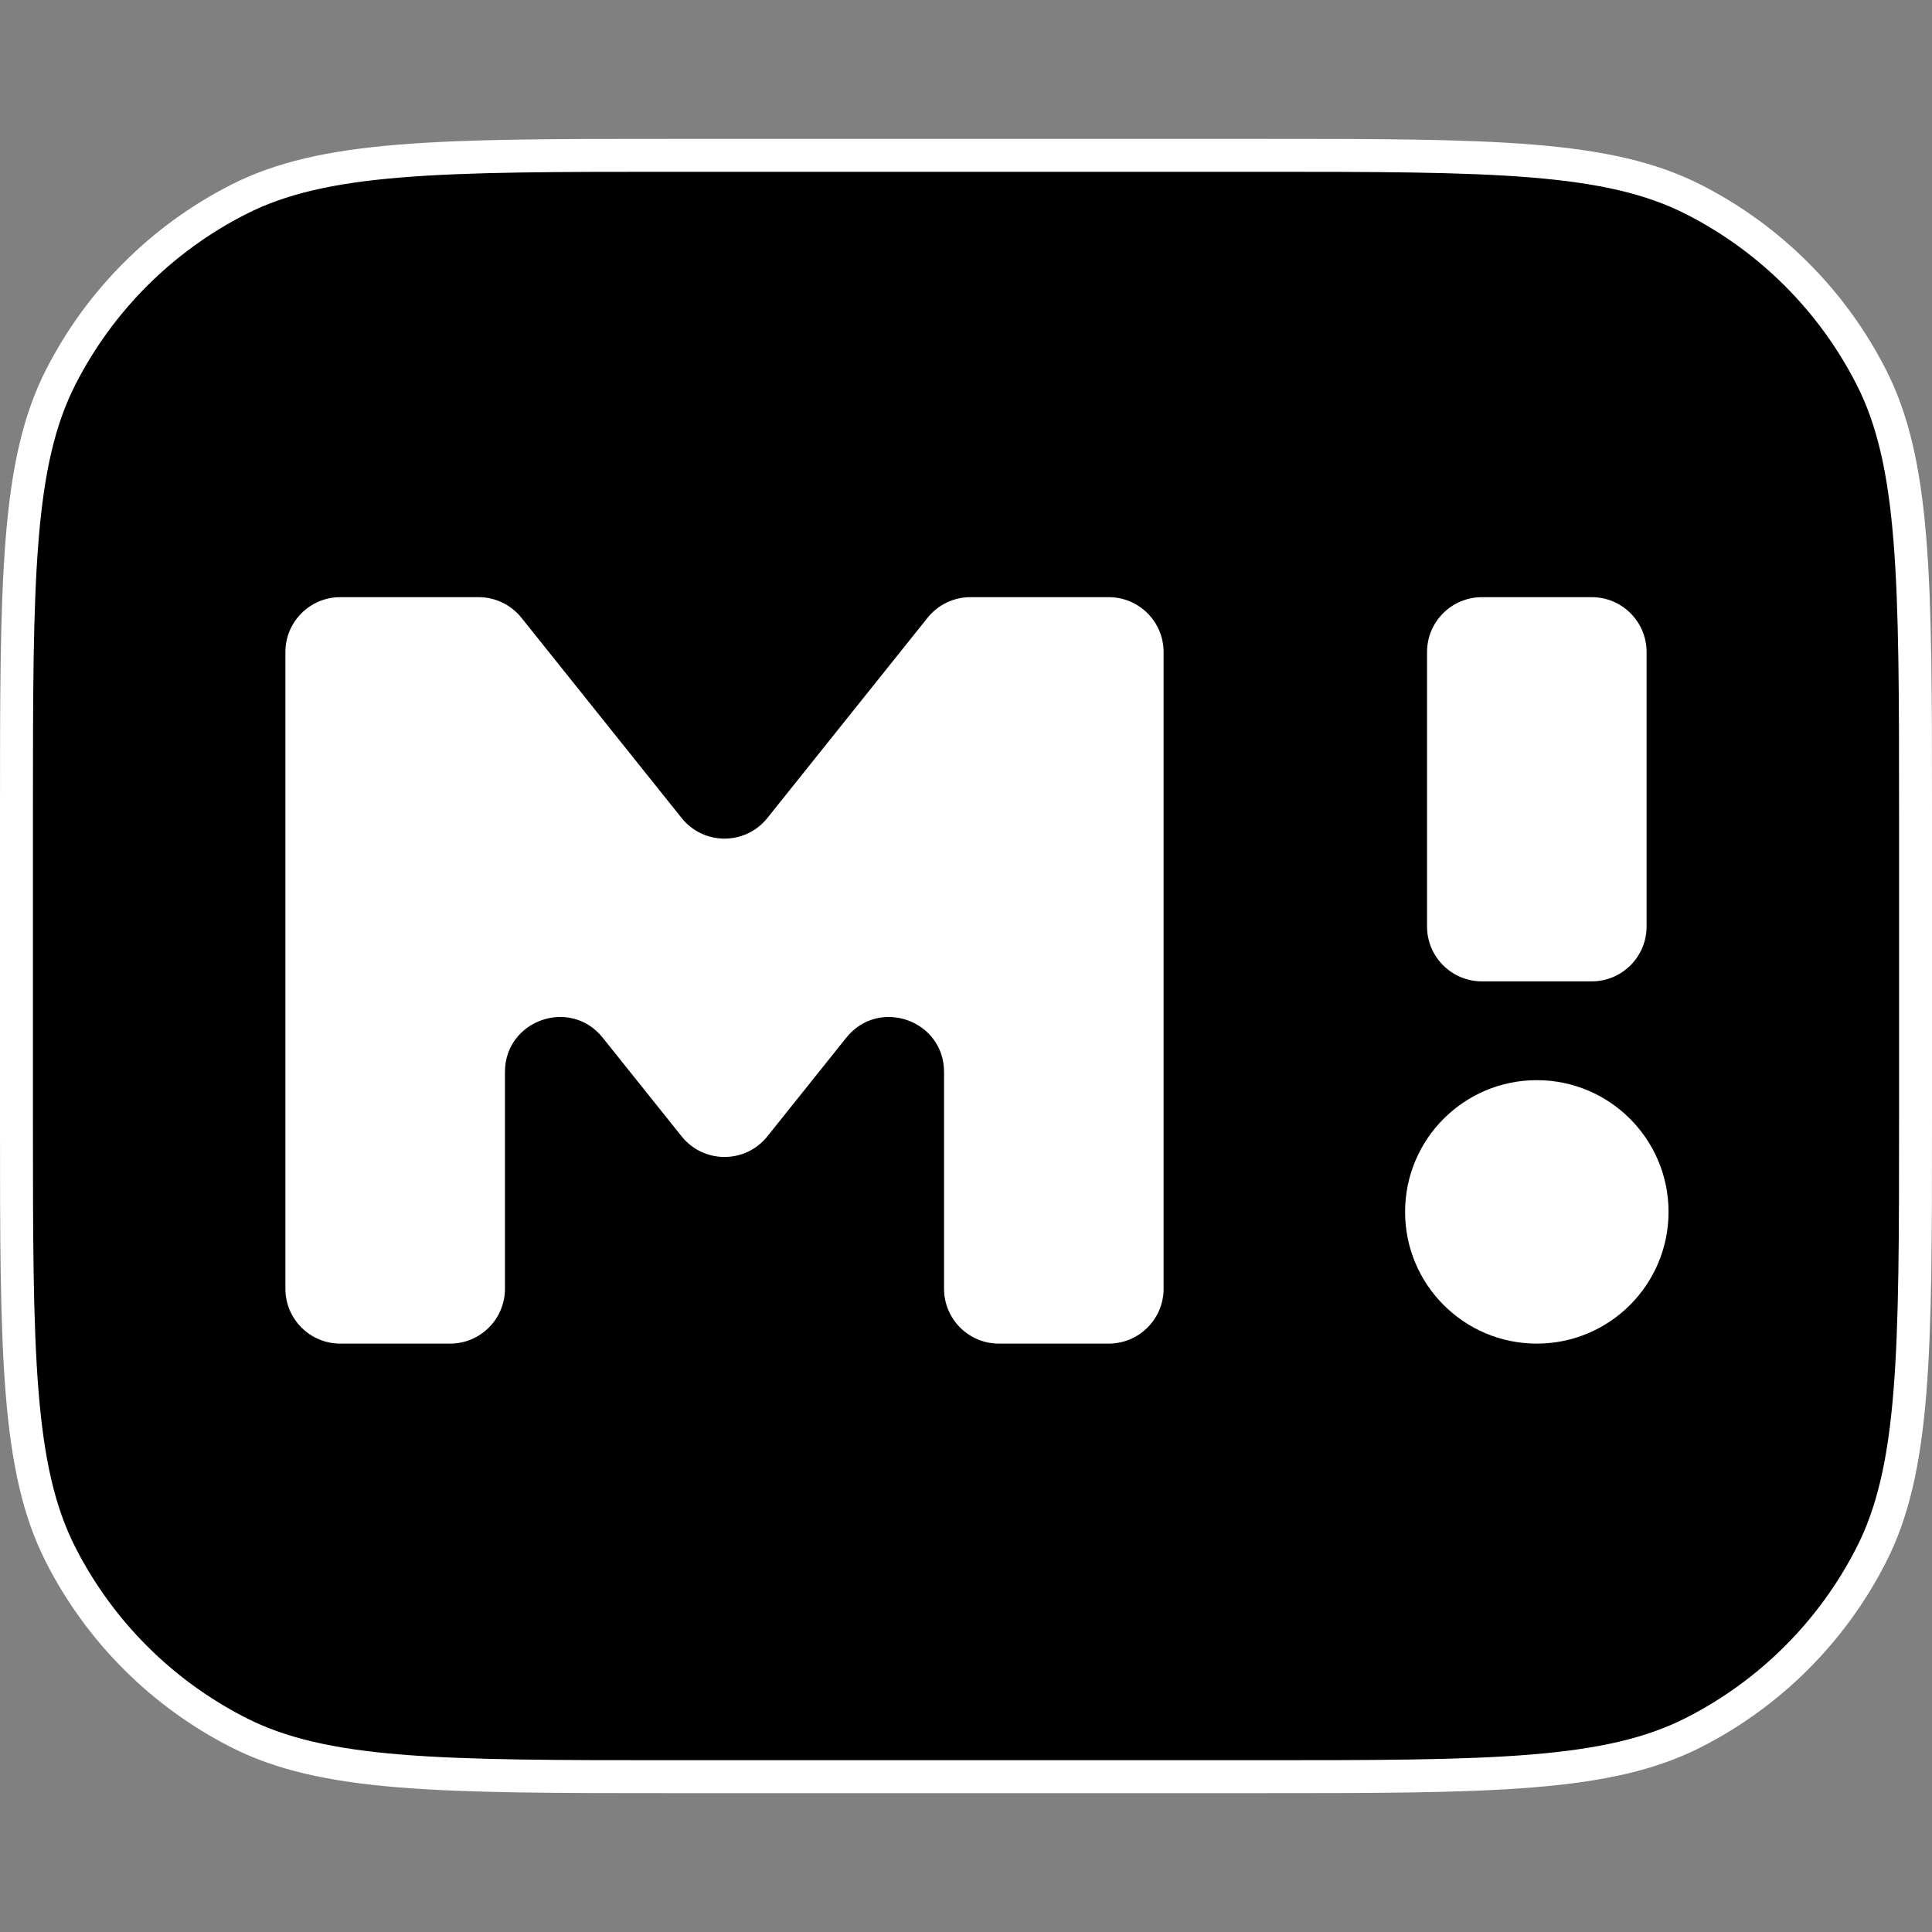 <svg
  width="320"
  height="320"
  viewBox="0 0 320 320"
  fill="none"
  xmlns="http://www.w3.org/2000/svg"
>
<rect x="0" y="0" width="320" height="320" fill="#808080" stroke="none"/>
<path
    d="M112 25.727H208C227.647 25.727 242.218 25.729 253.754 26.672C265.258 27.612 273.503 29.473 280.541 33.06C293.199 39.509 303.491 49.801 309.94 62.459C313.527 69.497 315.388 77.742 316.328 89.246C317.271 100.782 317.273 115.353 317.273 135V185C317.273 204.647 317.271 219.218 316.328 230.754C315.388 242.258 313.527 250.503 309.94 257.541C303.491 270.199 293.199 280.491 280.541 286.94C273.503 290.527 265.258 292.388 253.754 293.328C242.218 294.271 227.647 294.273 208 294.273H112C92.353 294.273 77.782 294.271 66.246 293.328C54.742 292.388 46.497 290.527 39.459 286.94C26.801 280.491 16.509 270.199 10.06 257.541C6.473 250.503 4.612 242.258 3.672 230.754C2.729 219.218 2.727 204.647 2.727 185V135C2.727 115.353 2.729 100.782 3.672 89.246C4.612 77.742 6.473 69.497 10.06 62.459C16.509 49.801 26.801 39.509 39.459 33.06C46.497 29.473 54.742 27.612 66.246 26.672C77.782 25.729 92.353 25.727 112 25.727Z"
    fill="black"
    stroke="white"
    stroke-width="5.455"
  />
<path
    d="M236.363 108C236.363 102.979 240.433 98.909 245.454 98.909H263.636C268.657 98.909 272.727 102.979 272.727 108V153.455C272.727 158.475 268.657 162.545 263.636 162.545H245.454C240.433 162.545 236.363 158.475 236.363 153.455V108Z"
    fill="white"
  />
<path
    d="M276.363 200.727C276.363 212.777 266.595 222.545 254.545 222.545C242.495 222.545 232.727 212.777 232.727 200.727C232.727 188.677 242.495 178.909 254.545 178.909C266.595 178.909 276.363 188.677 276.363 200.727Z"
    fill="white"
  />
<path
    d="M56.363 222.545C51.342 222.545 47.272 218.475 47.272 213.455V108C47.272 102.979 51.342 98.909 56.363 98.909H79.266C82.028 98.909 84.64 100.164 86.365 102.321L112.901 135.49C116.54 140.039 123.459 140.039 127.098 135.49L153.634 102.321C155.359 100.164 157.971 98.909 160.732 98.909H183.636C188.657 98.909 192.727 102.979 192.727 108V213.455C192.727 218.475 188.657 222.545 183.636 222.545H165.454C160.433 222.545 156.363 218.475 156.363 213.455V177.553C156.363 168.959 145.542 165.163 140.173 171.873L127.098 188.217C123.459 192.767 116.54 192.767 112.901 188.217L99.826 171.873C94.457 165.163 83.636 168.959 83.636 177.553V213.455C83.636 218.475 79.566 222.545 74.545 222.545H56.363Z"
    fill="white"
  />
</svg>
